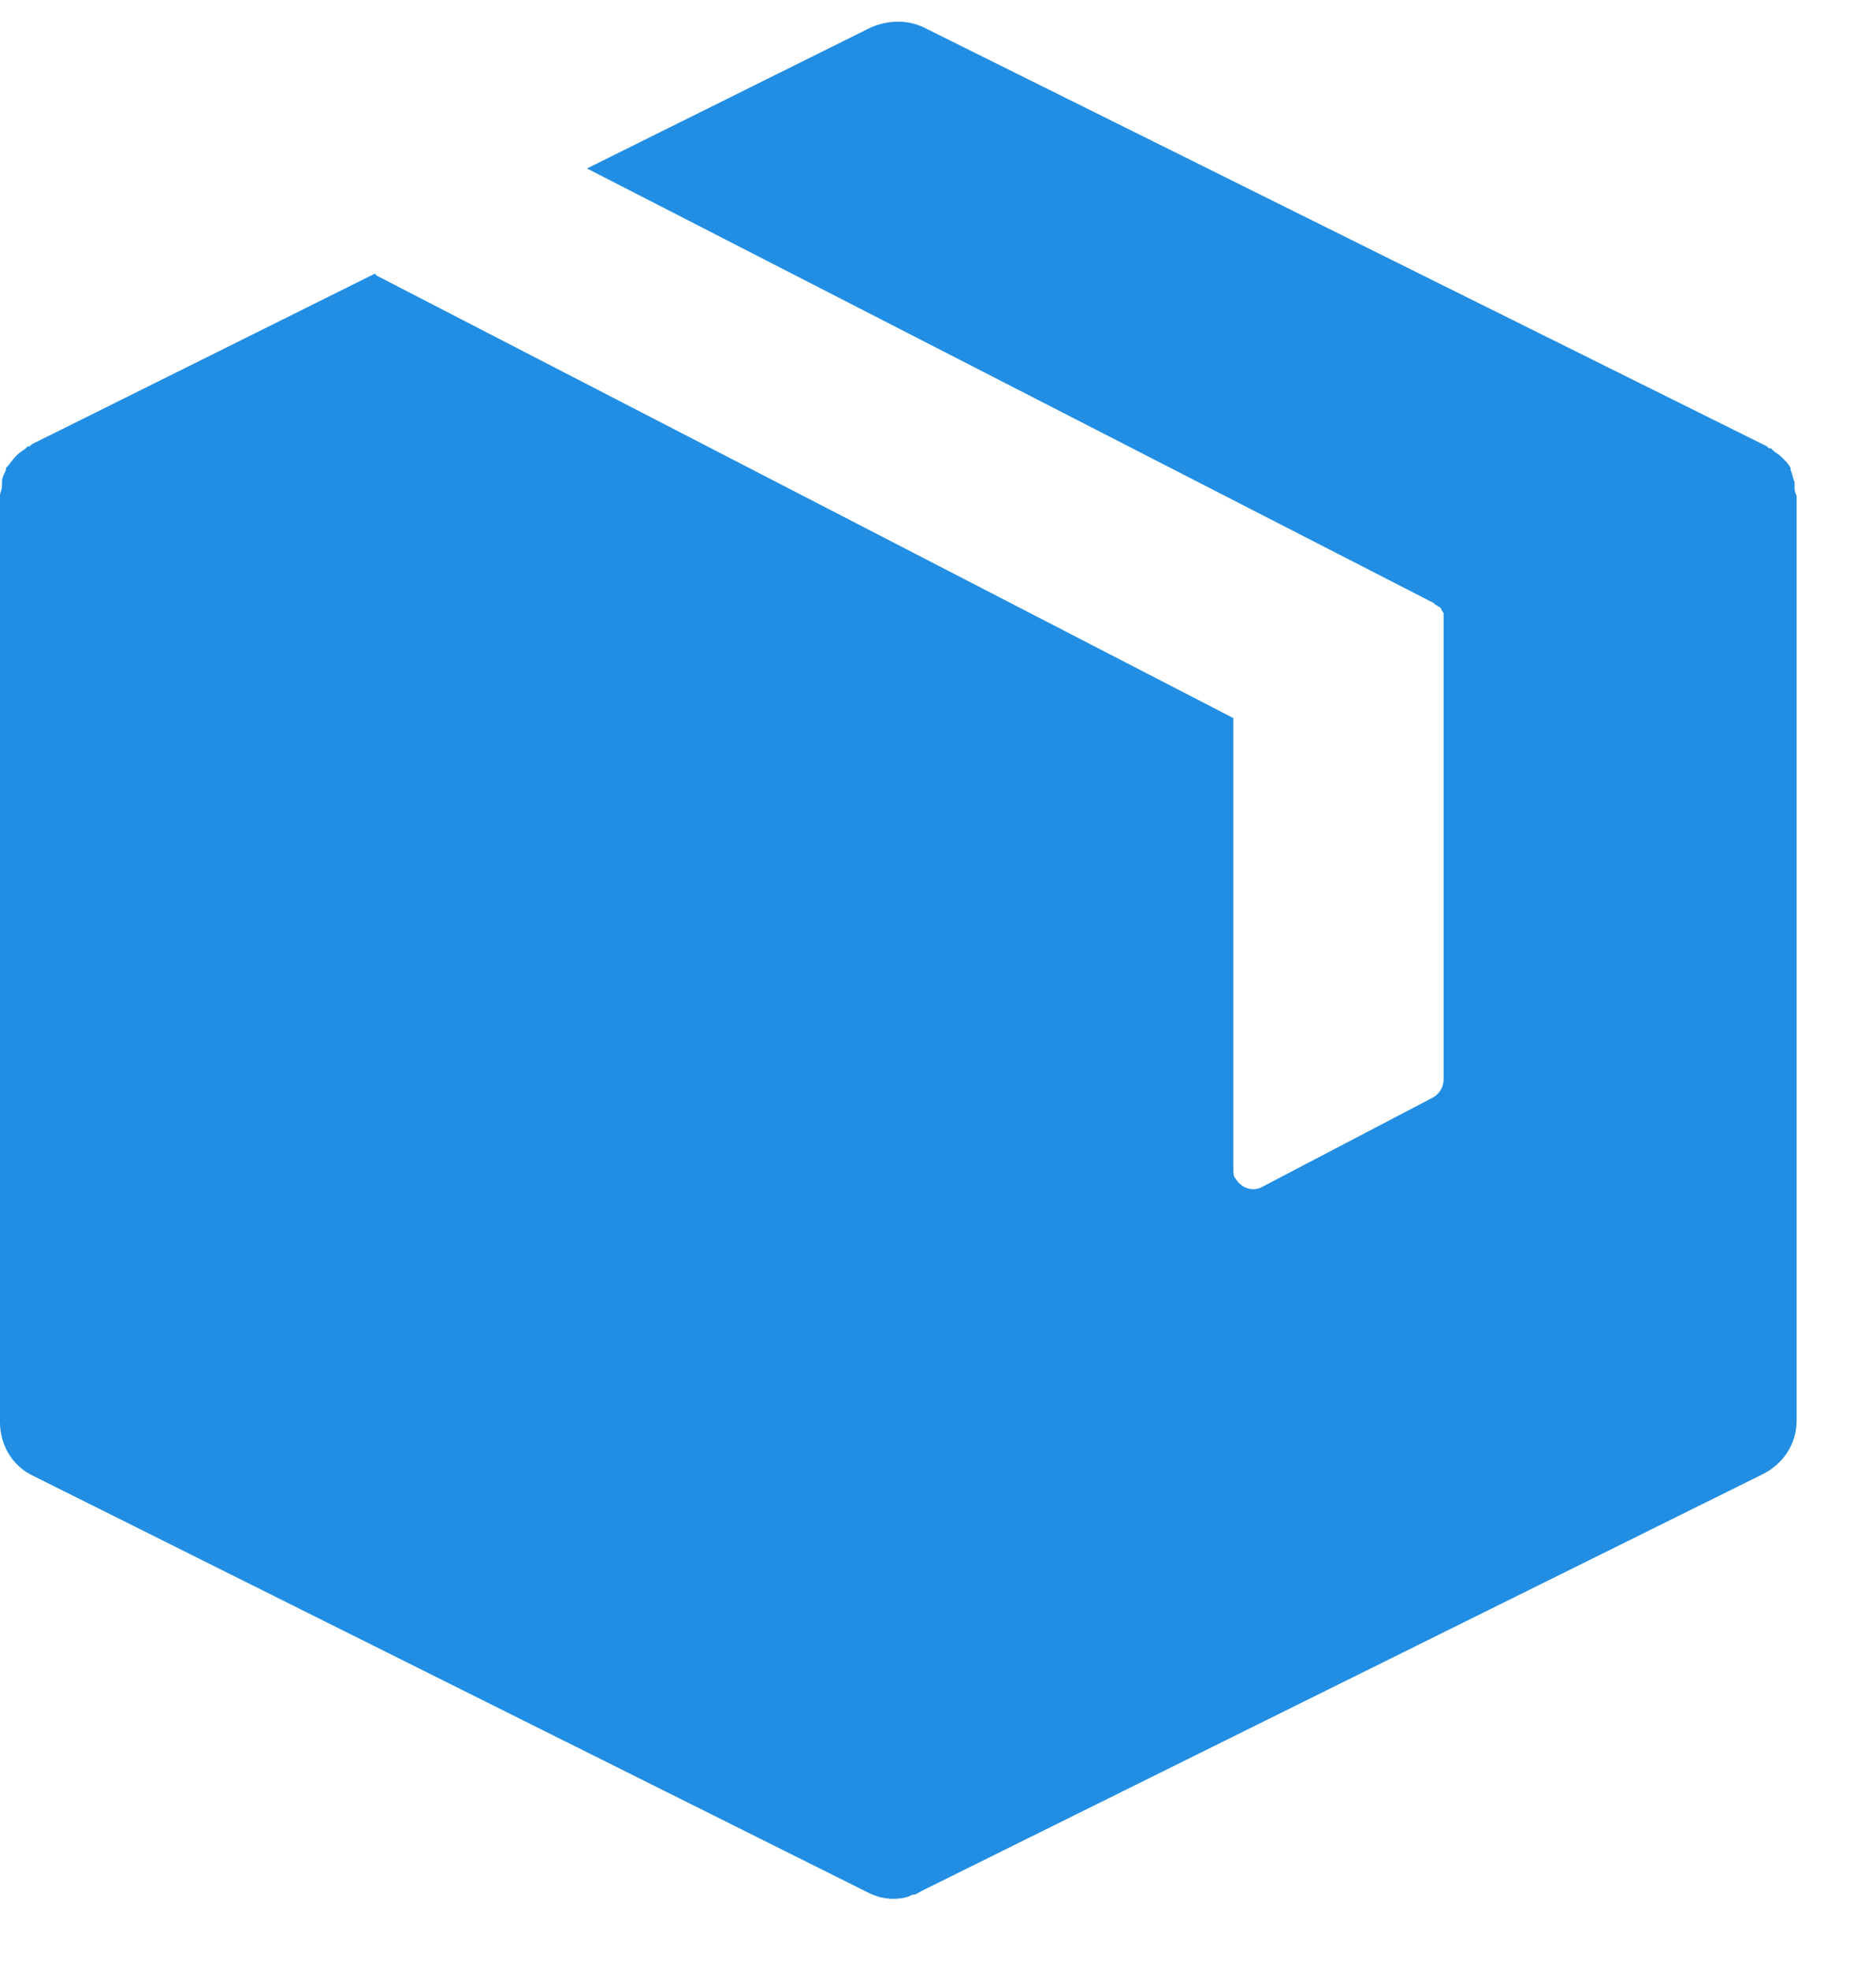 <svg width="20" height="21" viewBox="0 0 20 21" fill="none" xmlns="http://www.w3.org/2000/svg">
<path d="M19.132 5.178C19.132 5.157 19.132 5.157 19.132 5.135C19.111 5.093 19.111 5.051 19.09 5.009V4.987C19.069 4.945 19.027 4.903 19.006 4.882L18.984 4.861C18.963 4.84 18.921 4.818 18.9 4.797L18.879 4.776H18.858L18.836 4.755L9.852 0.294C9.682 0.21 9.471 0.21 9.281 0.294L6.258 1.795L15.285 6.425L15.306 6.446C15.327 6.446 15.327 6.467 15.348 6.467C15.369 6.488 15.369 6.51 15.39 6.531C15.39 6.552 15.39 6.552 15.39 6.573V11.499C15.39 11.583 15.348 11.647 15.285 11.689L13.467 12.64C13.361 12.704 13.234 12.662 13.171 12.556C13.149 12.535 13.149 12.492 13.149 12.45V7.651L4.017 2.937L3.996 2.916L0.338 4.734L0.317 4.755H0.296L0.275 4.776C0.254 4.797 0.211 4.818 0.19 4.84L0.169 4.861C0.127 4.903 0.106 4.945 0.063 4.987V5.009C0.042 5.051 0.021 5.093 0.021 5.135C0.021 5.157 0.021 5.157 0.021 5.178C0.021 5.22 0 5.241 0 5.283V15.156C0 15.389 0.127 15.621 0.359 15.727L9.26 20.167C9.386 20.23 9.534 20.251 9.682 20.209L9.725 20.188C9.767 20.188 9.788 20.167 9.83 20.145L18.794 15.706C19.006 15.6 19.154 15.389 19.154 15.135V5.283C19.132 5.241 19.132 5.22 19.132 5.178Z" fill="#228EE3"/>
</svg>
